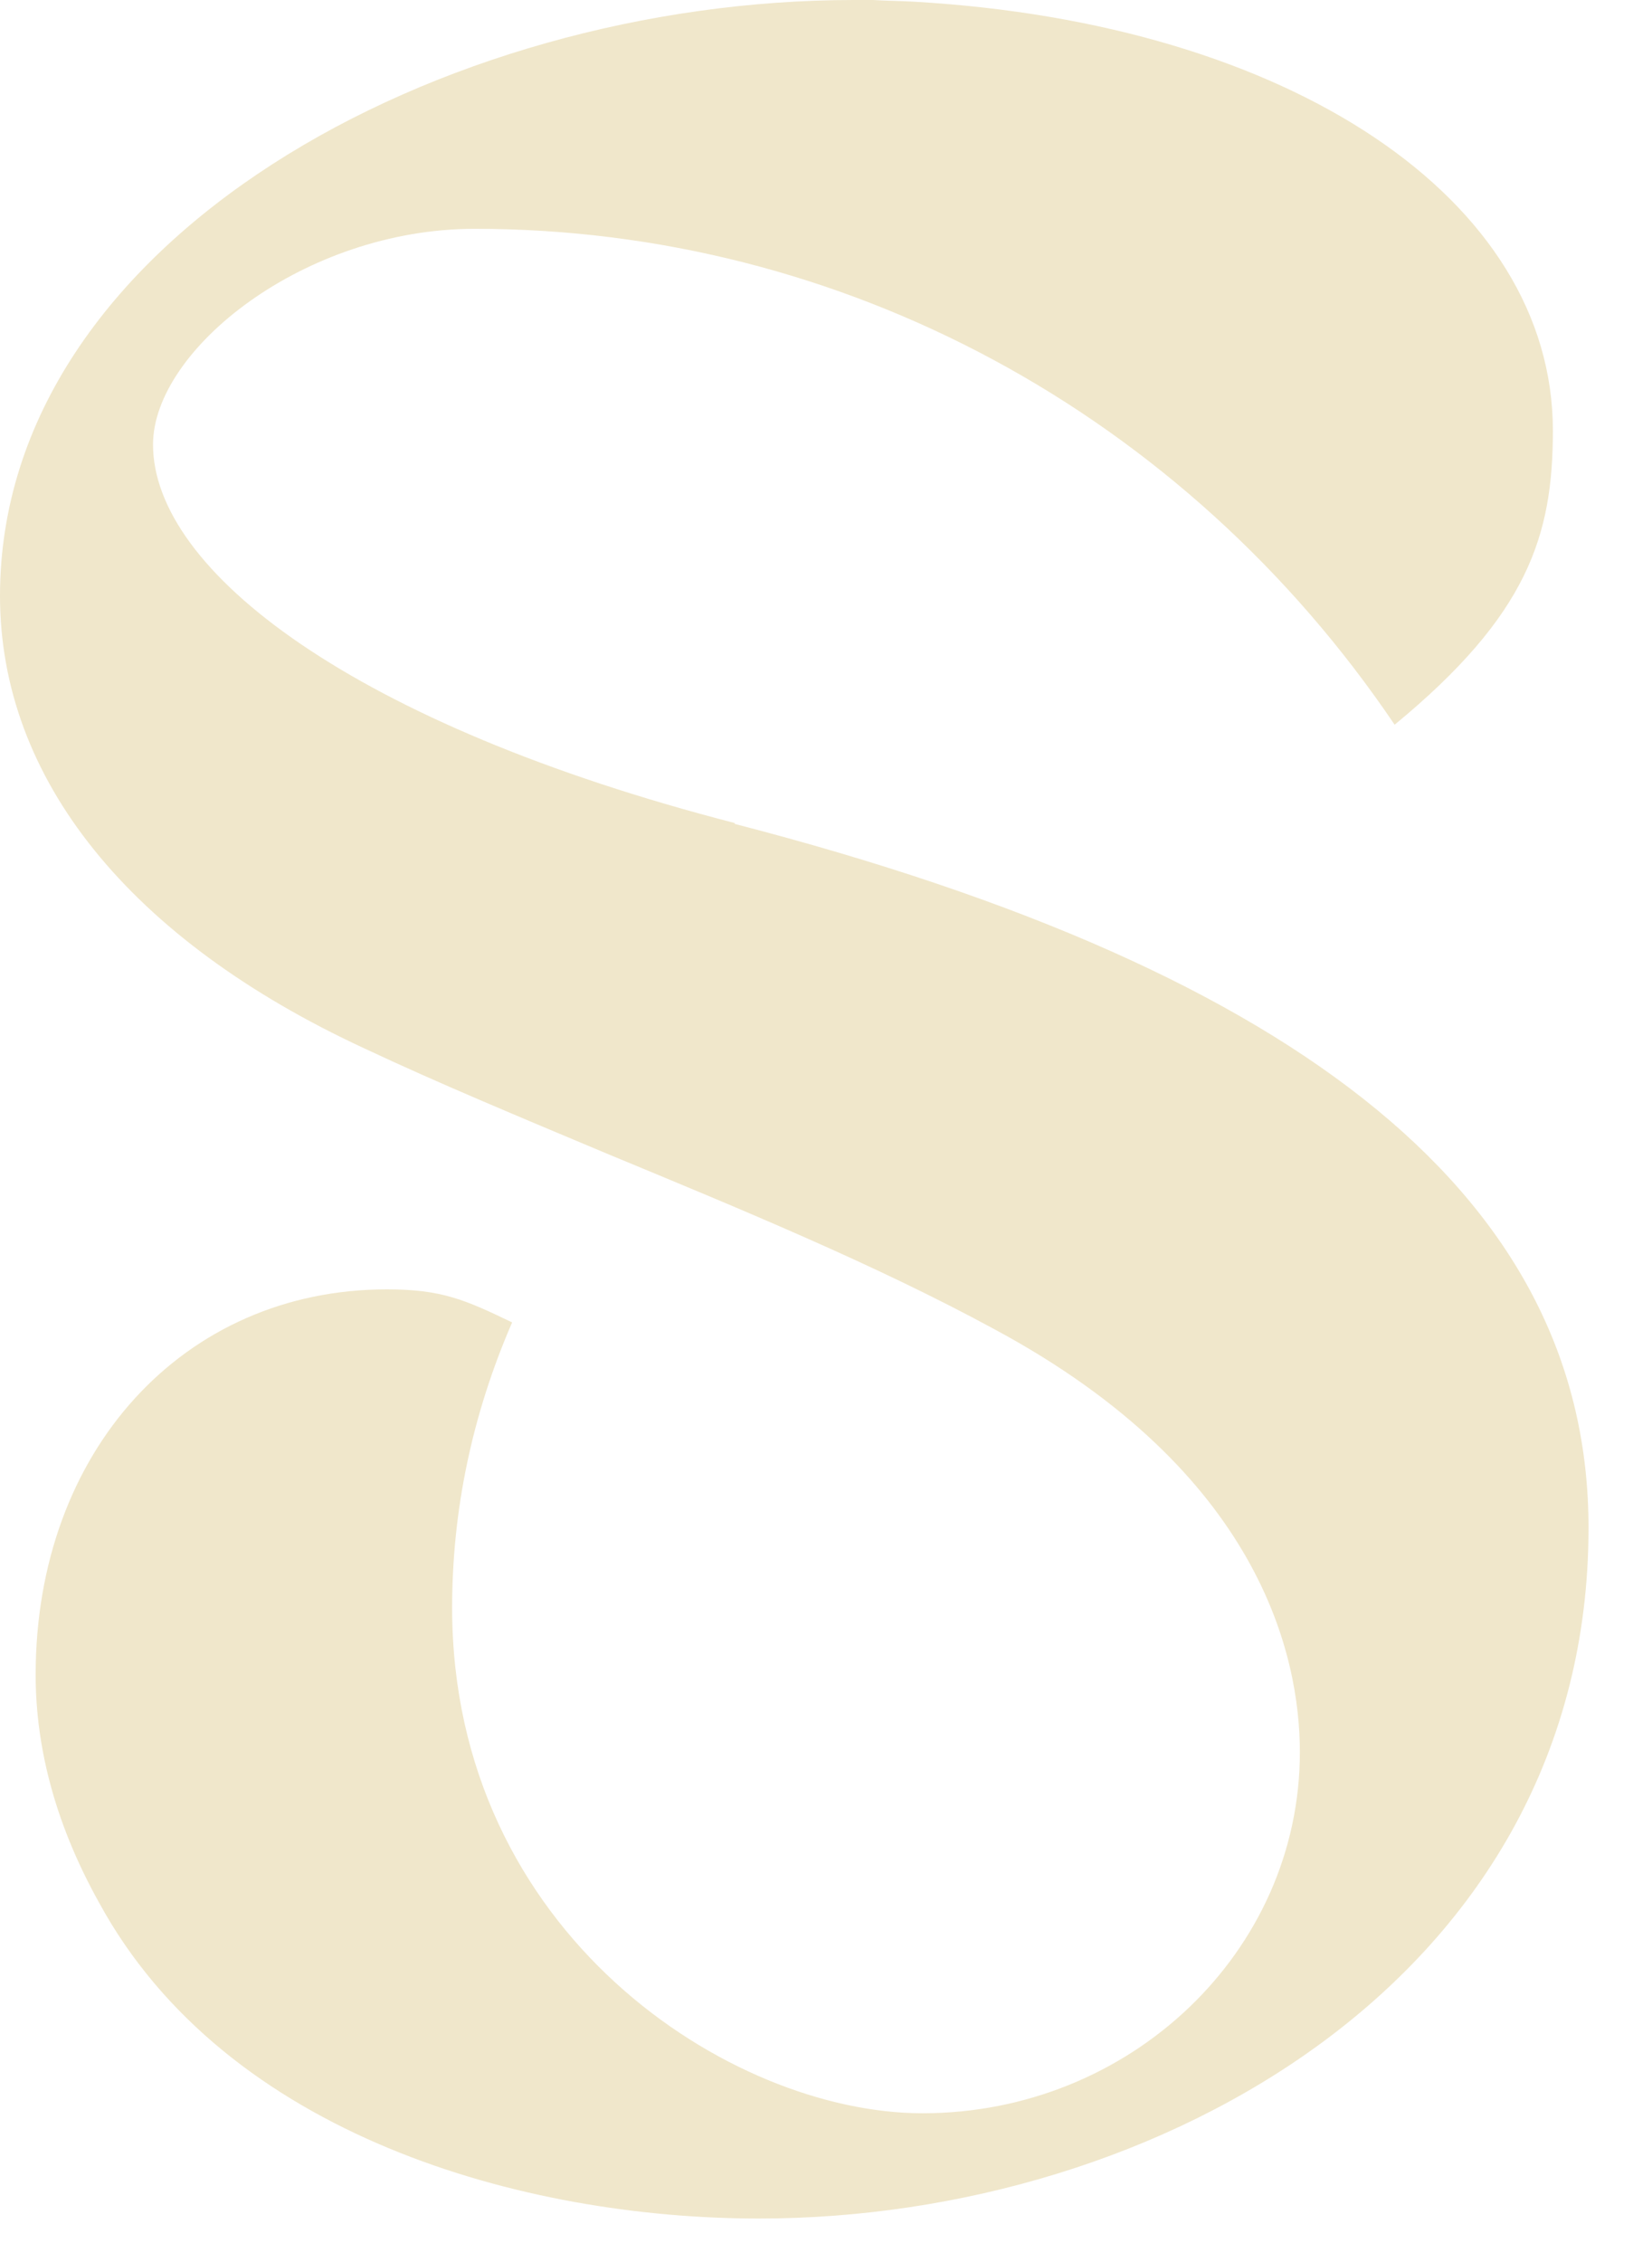 <svg xmlns="http://www.w3.org/2000/svg" width="19" height="26" viewBox="0 0 19 26" fill="none"><path d="M8.45 9.46C4.07 8.33 1.76 6.56 1.76 5.11C1.76 4.02 3.5 2.63 5.46 2.63C9.69 2.63 13.62 4.75 16.04 8.33C17.57 7.07 17.86 6.16 17.86 4.95C17.86 2.29 14.84 0.27 10.52 0.02C10.36 0.01 10.2 0.01 10.04 0H9.82C5.08 0 0 2.75 0 6.85C0 8.95 1.49 10.8 4.19 12.05C5.04 12.45 5.98 12.84 6.98 13.26C8.5 13.89 10.06 14.53 11.44 15.28C14.49 16.92 14.95 19.03 14.95 20.14C14.95 22.43 13 24.29 10.61 24.29C8.4 24.29 5.2 22.22 5.2 18.48C5.2 17.36 5.43 16.26 5.89 15.2C5.35 14.94 5.08 14.82 4.45 14.82C2.11 14.82 0.41 16.68 0.41 19.25C0.41 20.13 0.66 21.01 1.14 21.87C2.6 24.55 6.02 25.5 8.73 25.5C13.32 25.5 18.27 22.72 18.27 17.56C18.27 13.83 15.06 11.18 8.45 9.47" fill="#F0E7CB"></path></svg>